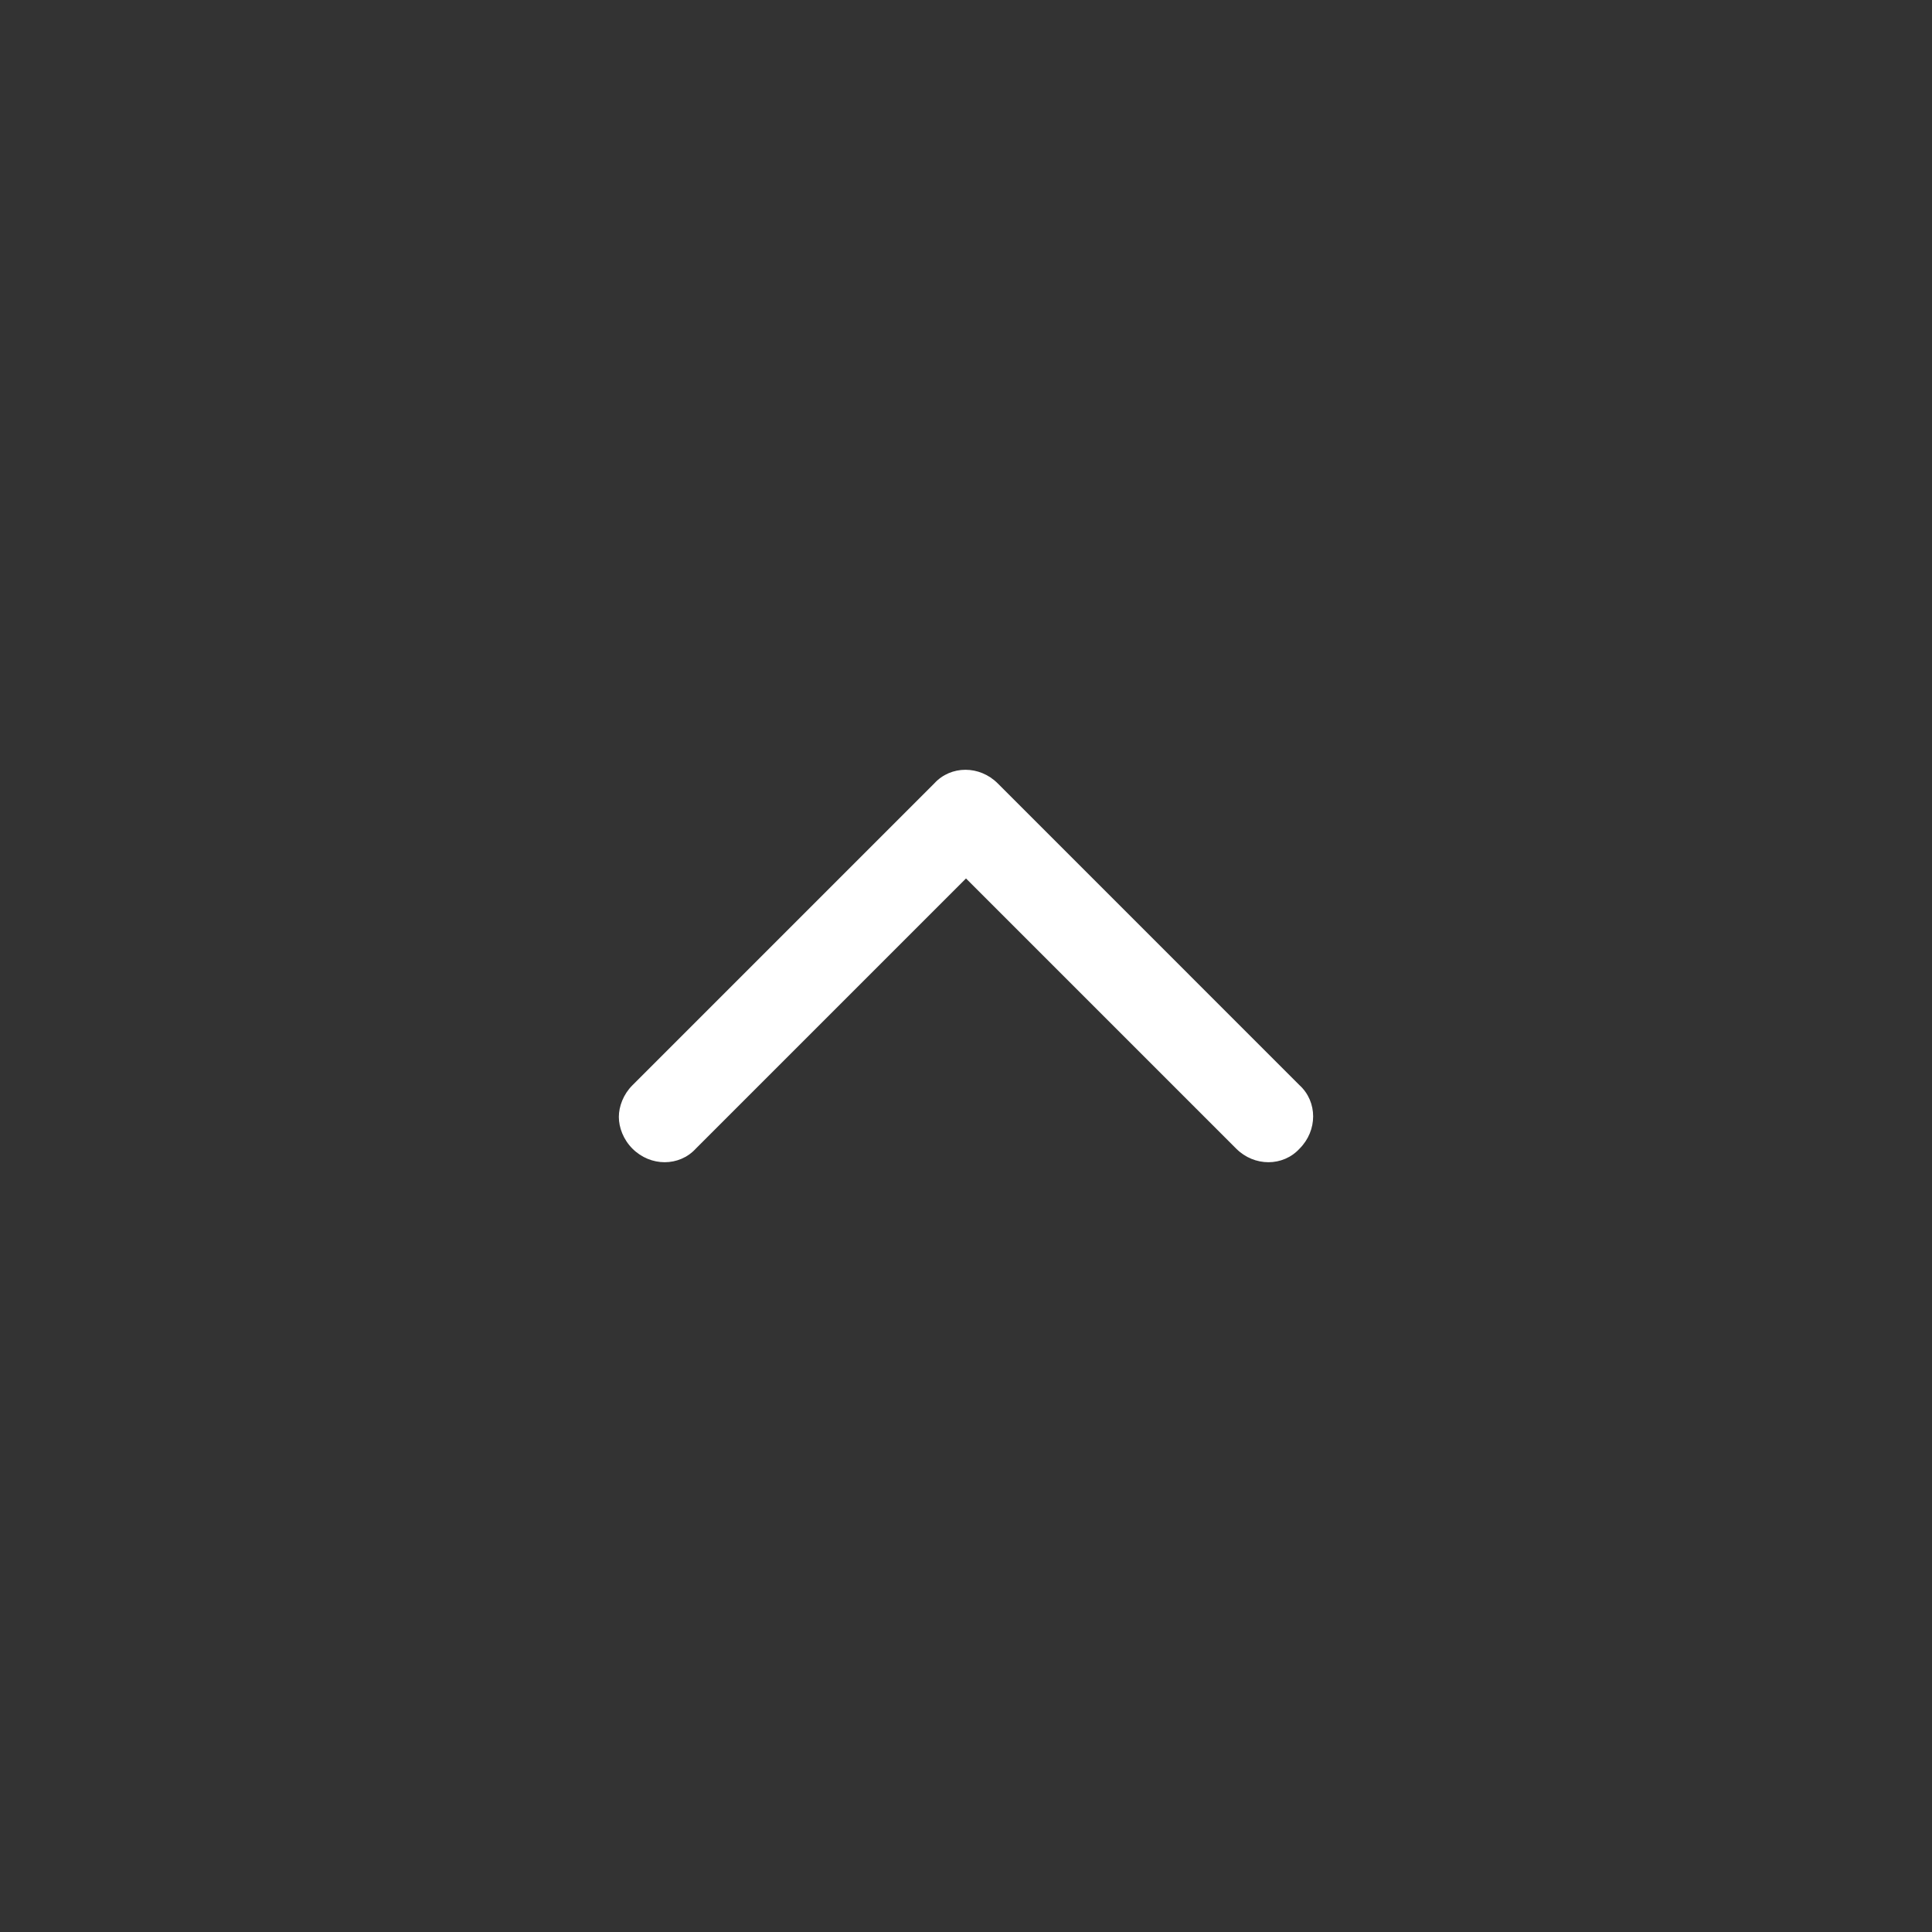 <?xml version="1.0" encoding="utf-8"?>
<!-- Generator: Adobe Illustrator 16.0.0, SVG Export Plug-In . SVG Version: 6.00 Build 0)  -->
<!DOCTYPE svg PUBLIC "-//W3C//DTD SVG 1.1//EN" "http://www.w3.org/Graphics/SVG/1.1/DTD/svg11.dtd">
<svg version="1.1" id="Layer_1" xmlns="http://www.w3.org/2000/svg" xmlns:xlink="http://www.w3.org/1999/xlink" x="0px" y="0px"
	 width="128px" height="128px" viewBox="0 0 128 128" enable-background="new 0 0 128 128" xml:space="preserve">
<rect x="0" y="0" width="128" height="128" fill="#333333" stroke="none"/>
<path fill="#FFFFFF" d="M64,58.2L81.9,76.1c1.2,1.2,3.1,1.2,4.2,0c1.199-1.199,1.199-3.1,0-4.199L66.1,51.9
	c-1.199-1.2-3.1-1.2-4.199,0l-20,20C41.3,72.5,41,73.301,41,74c0,0.701,0.3,1.5,0.9,2.1c1.199,1.2,3.1,1.2,4.199,0L64,58.2z"/>
</svg>
